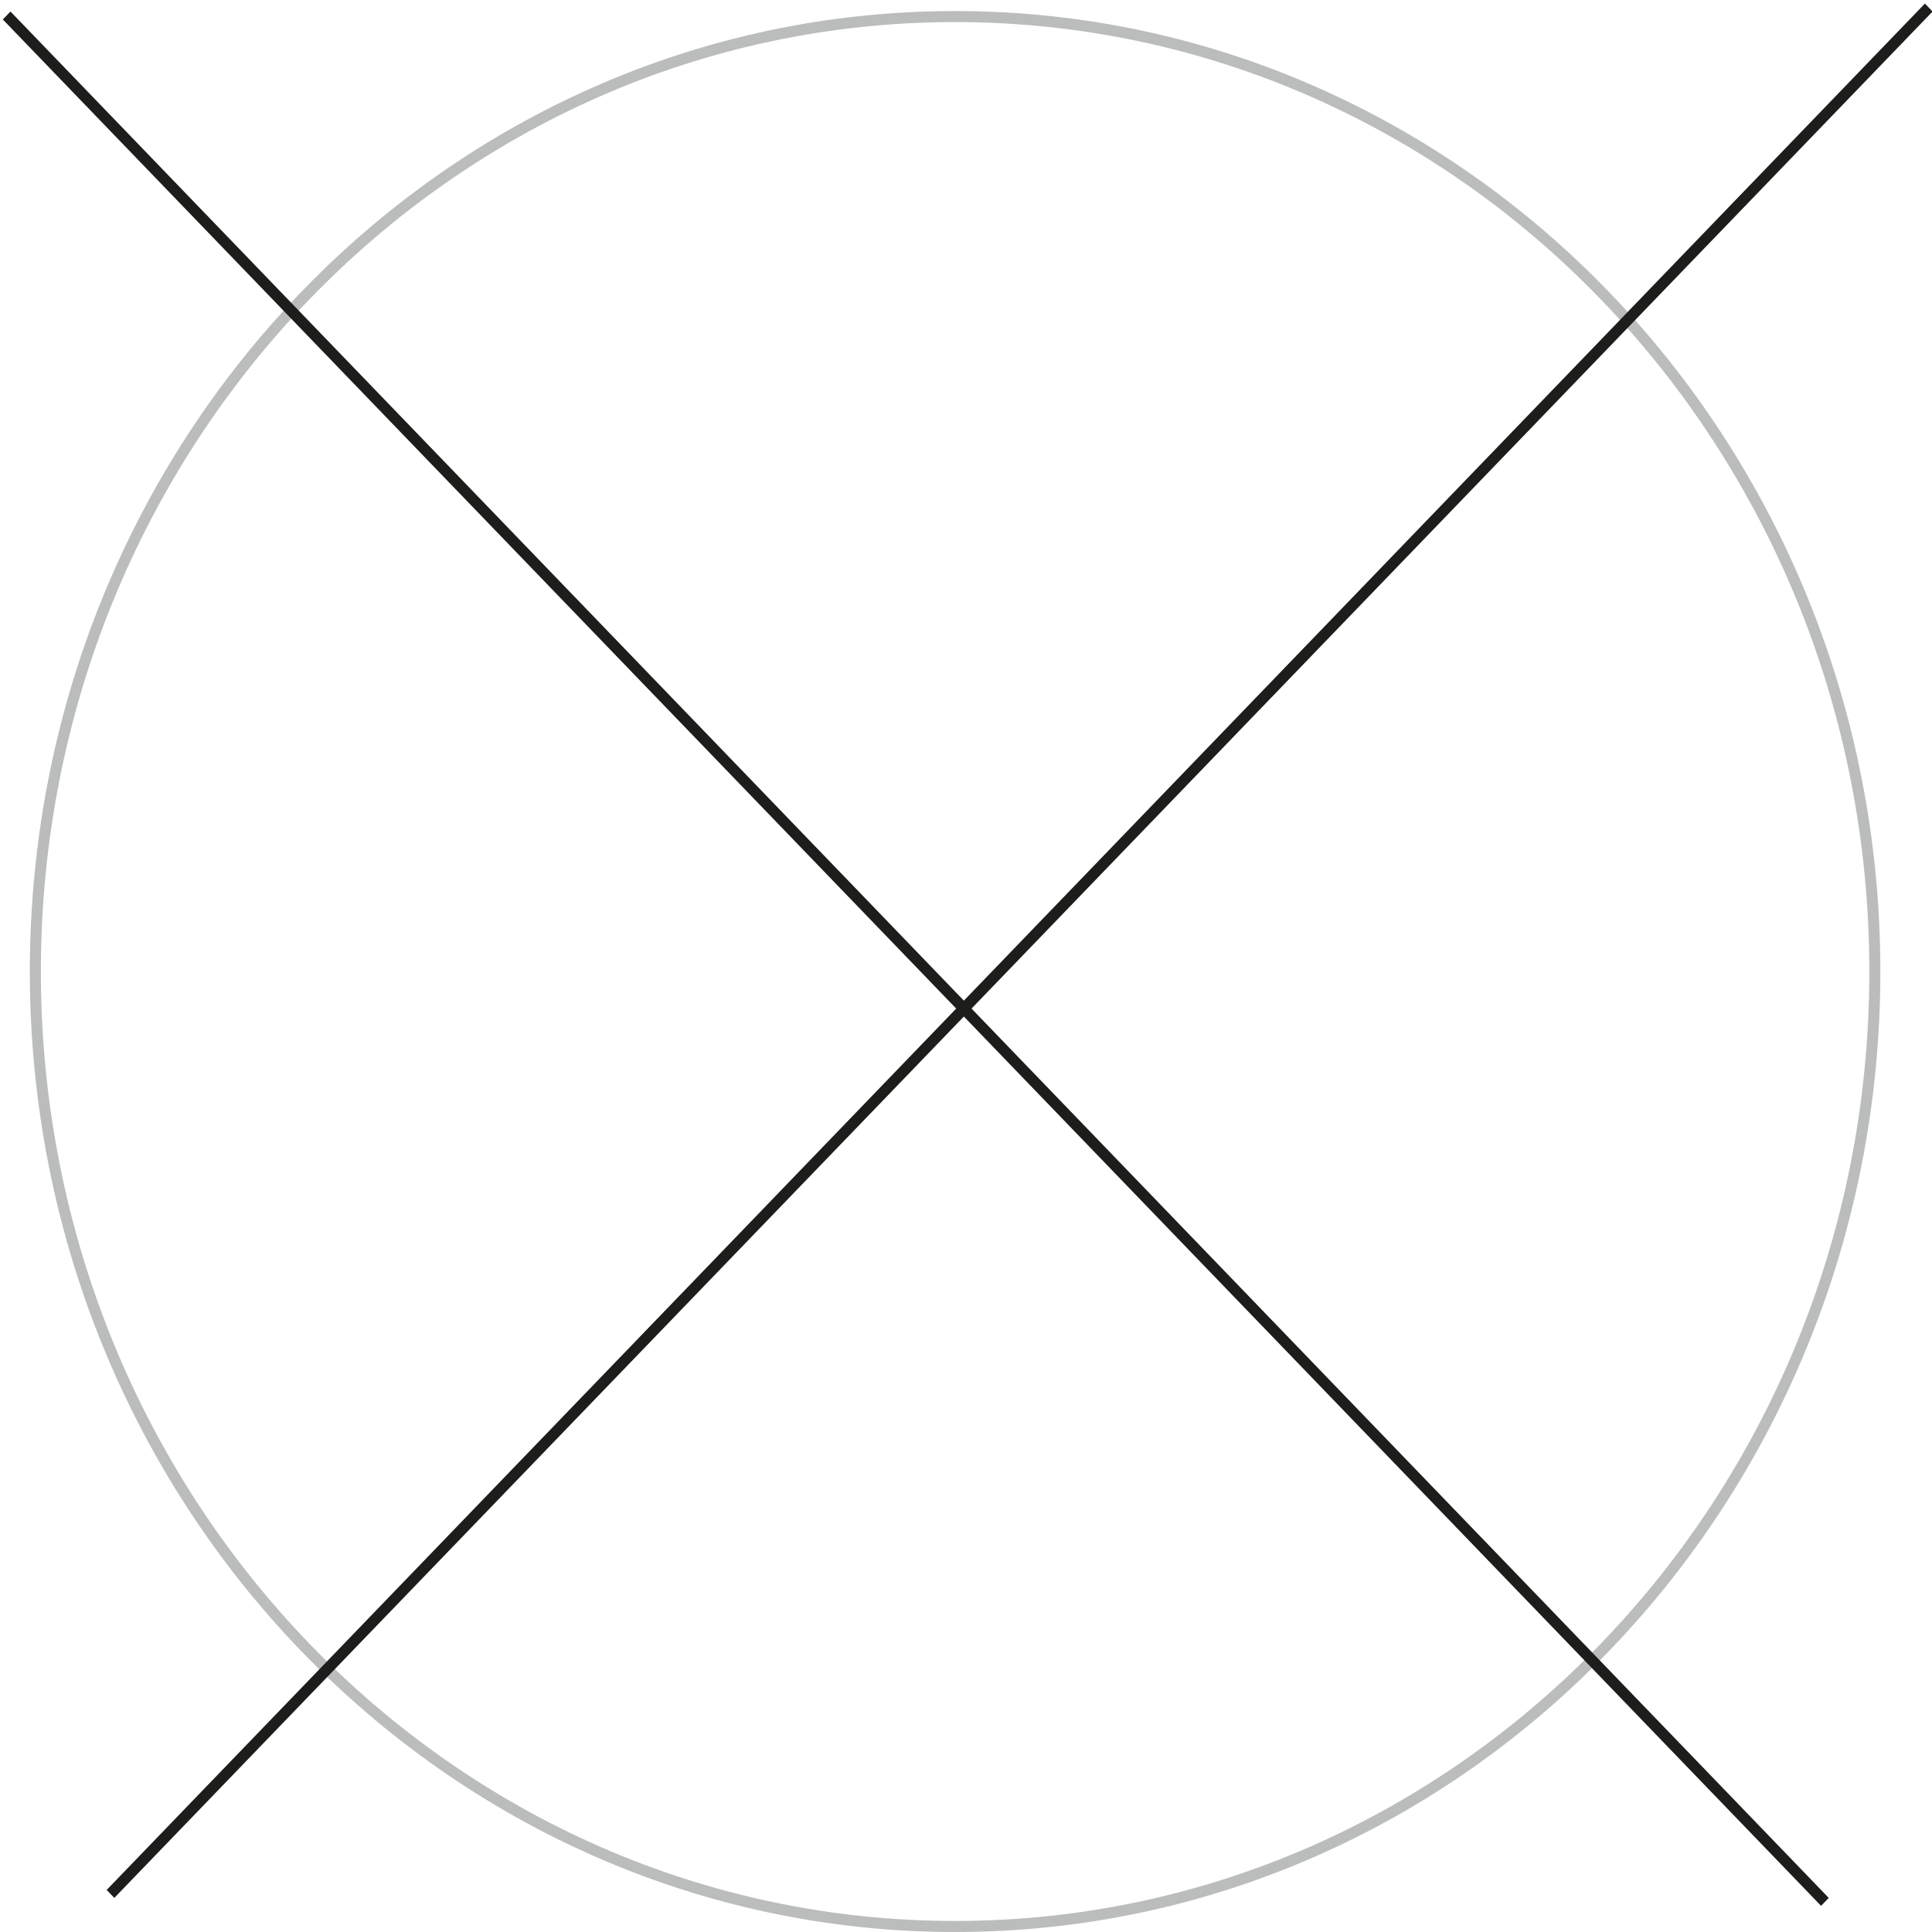 <?xml version="1.0" encoding="UTF-8"?>
<svg xmlns="http://www.w3.org/2000/svg" width="175" height="175" viewBox="0 0 175 175" fill="none">
  <path d="M169.823 88C169.823 135.79 132.506 174.5 86.513 174.5C40.519 174.5 3.202 135.79 3.202 88C3.202 40.21 40.519 1.5 86.513 1.5C132.506 1.5 169.823 40.21 169.823 88Z" stroke="#BBBCBC"></path>
  <line y1="-0.5" x2="237.316" y2="-0.5" transform="matrix(0.694 -0.72 0.694 0.72 10.355 171.911)" stroke="#1D1D1B"></line>
  <line y1="-0.5" x2="237.316" y2="-0.5" transform="matrix(-0.694 -0.72 0.694 -0.72 165.646 171.911)" stroke="#1D1D1B"></line>
</svg>
